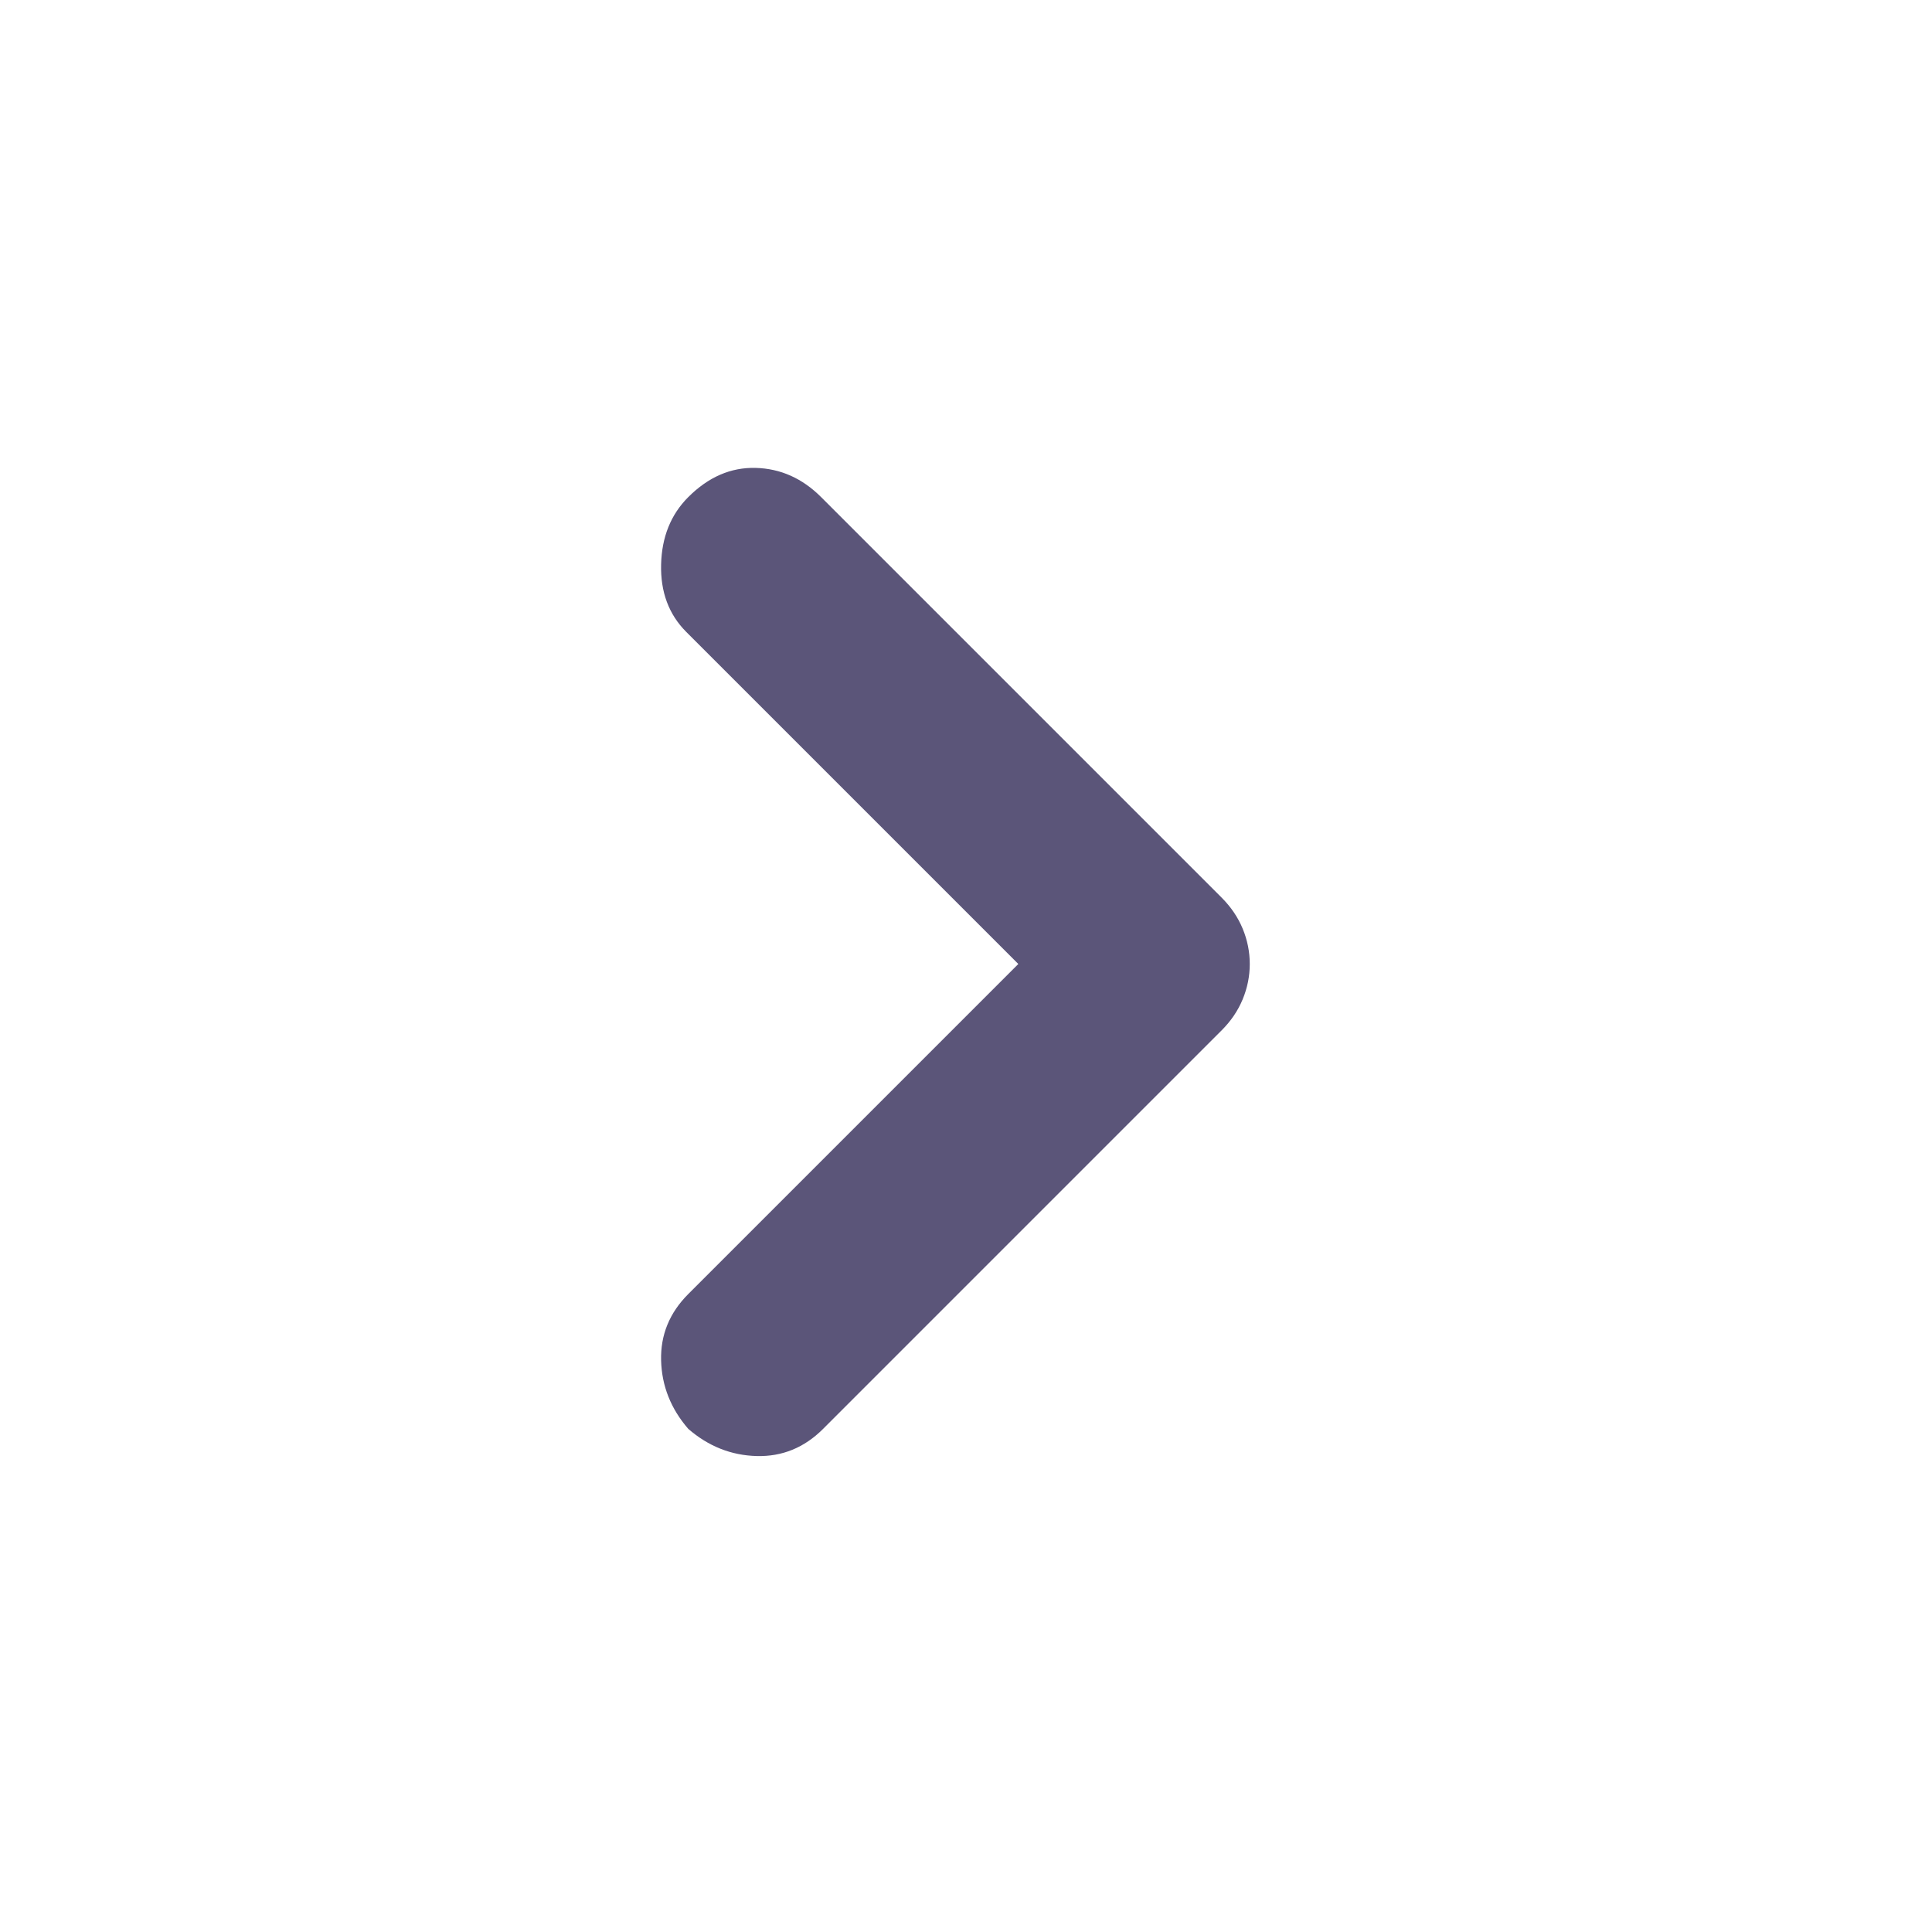 <svg xmlns="http://www.w3.org/2000/svg" height="48" width="48"><path fill="#5b5579" d="M17.1 35.5q-.65-.75-.675-1.7-.025-.95.675-1.65l8.2-8.2-8.25-8.25q-.65-.65-.625-1.675.025-1.025.675-1.675.75-.75 1.675-.725.925.025 1.625.725l9.95 9.95q.35.35.525.775.175.425.175.875t-.175.875q-.175.425-.525.775l-9.9 9.9q-.7.7-1.65.675-.95-.025-1.7-.675Z"/></svg>